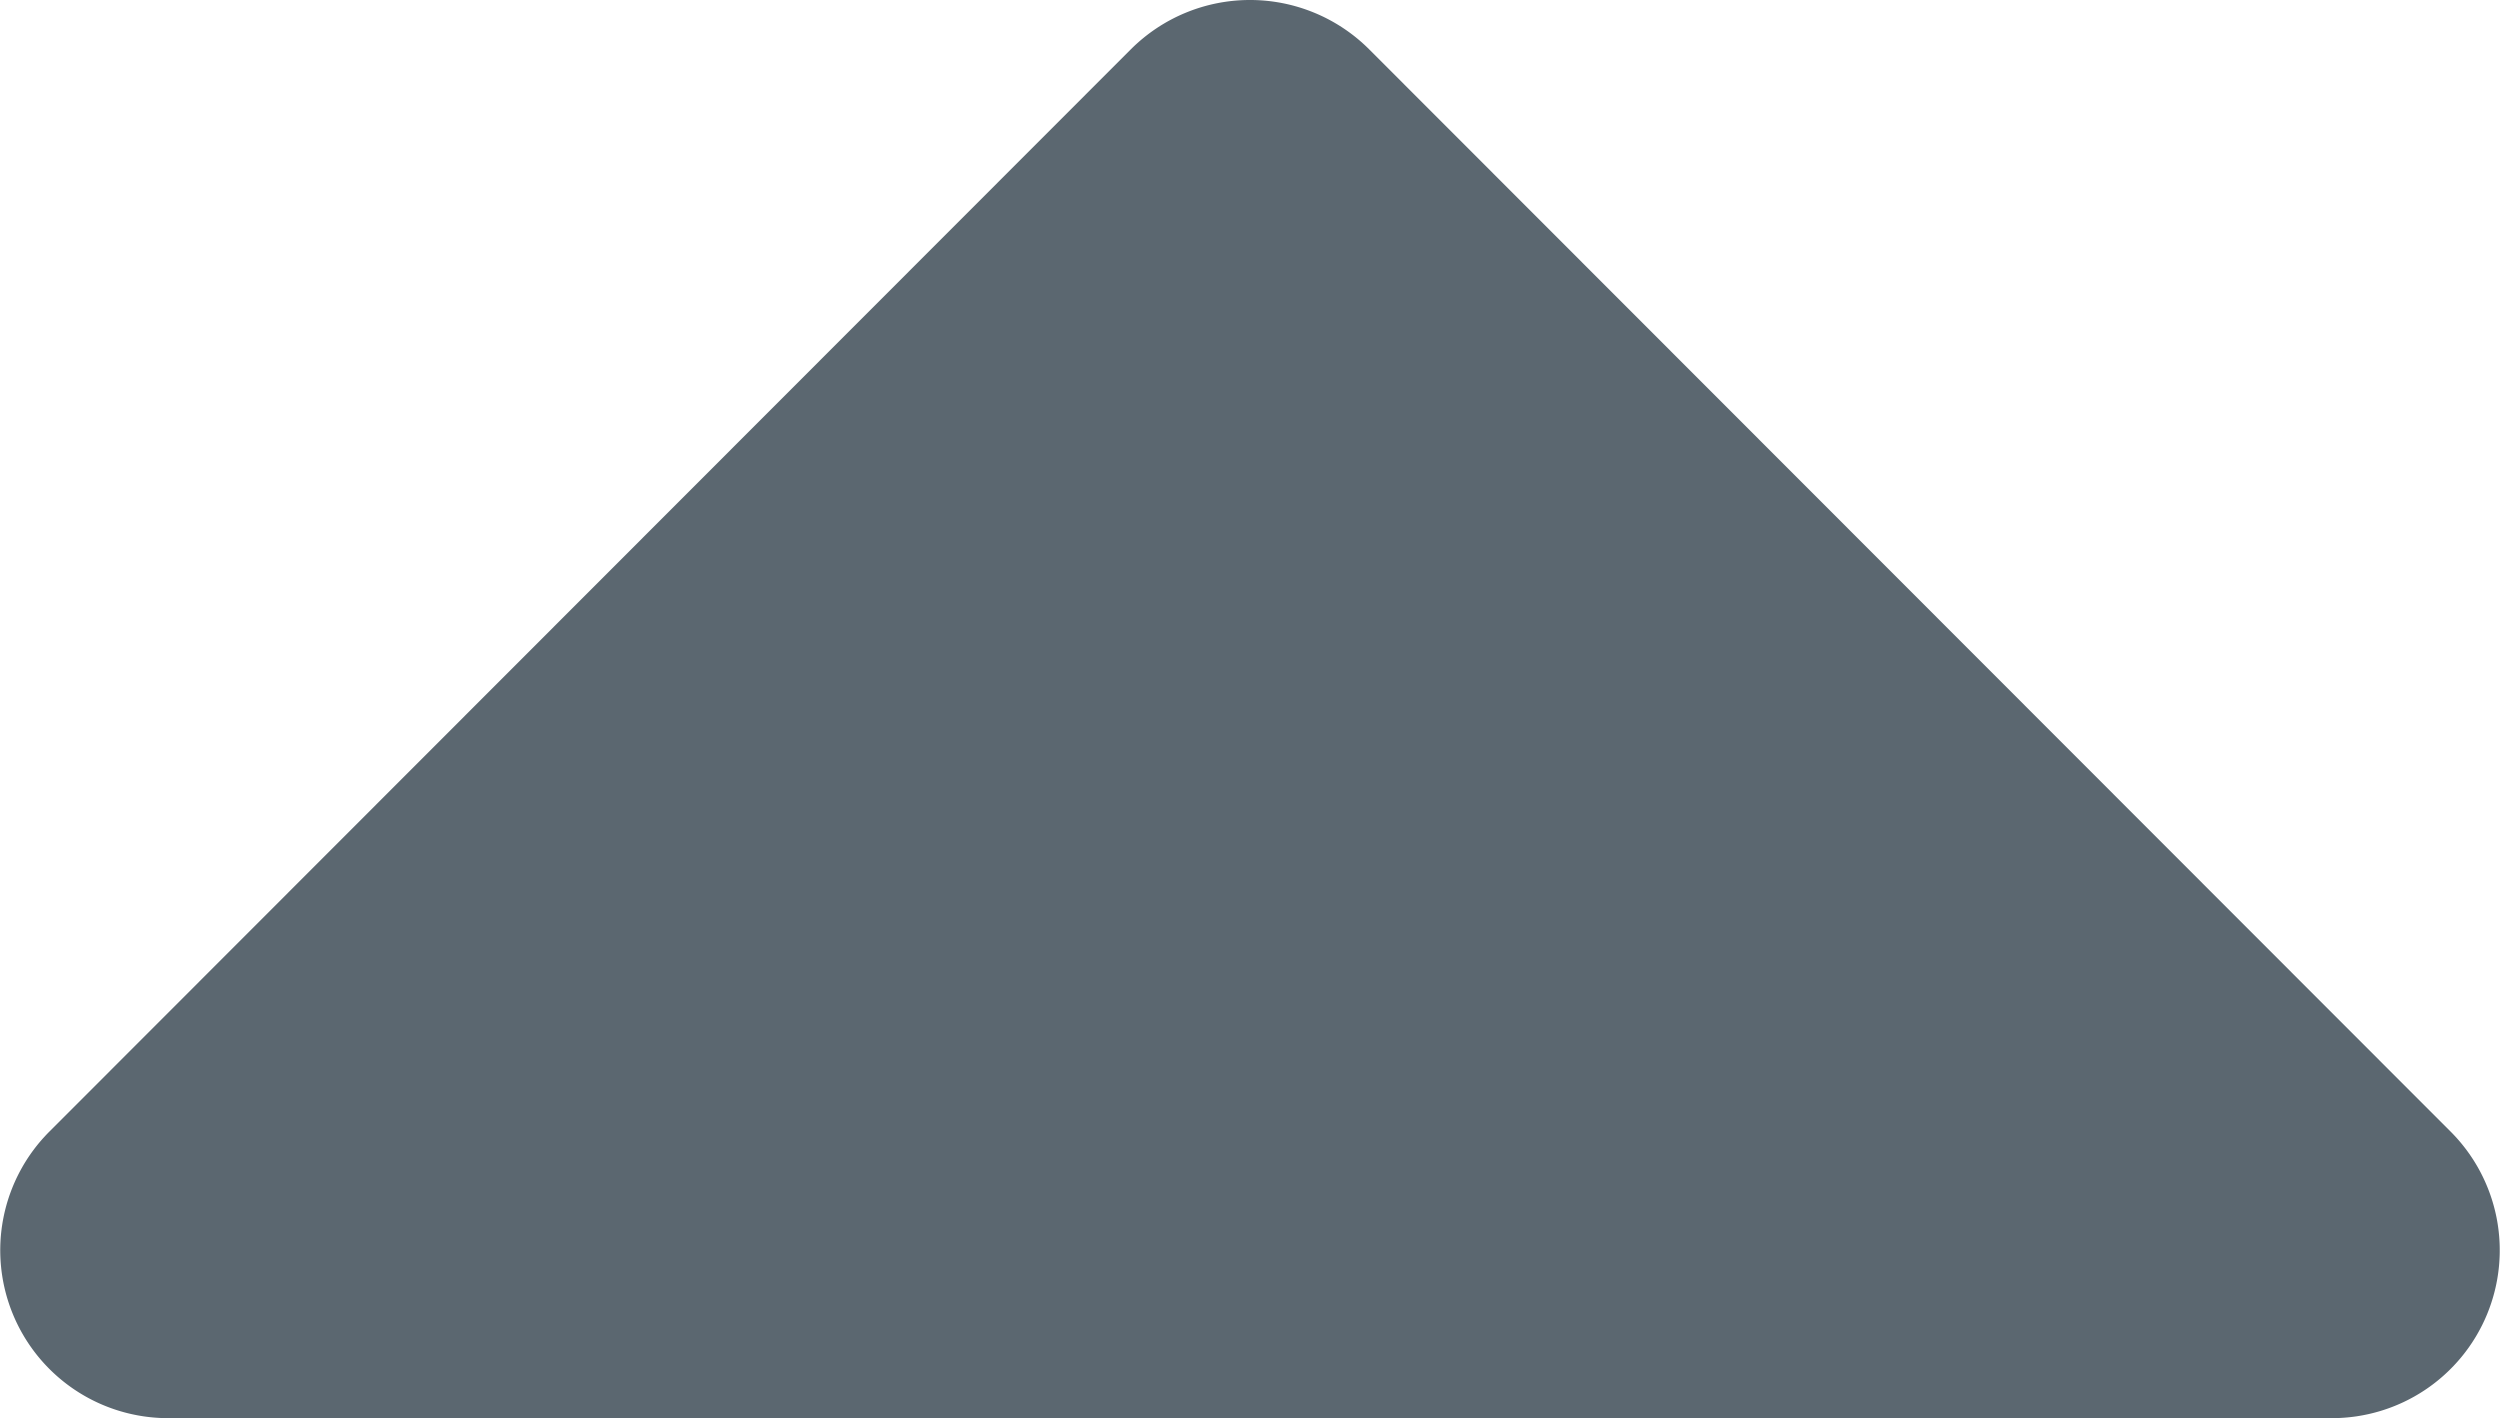 <svg role="img" focusable='false' aria-labelledby="caret-show-more-icon" xmlns="http://www.w3.org/2000/svg" width="18.51" height="10.5" viewBox="0 0 18.51 10.5">
  <title id="caret-show-more-icon">caret-show-more-icon</title>
  <path id="caret" d="M12.541,192H28.56a1.243,1.243,0,0,1,.878,2.123l-8.007,8.013a1.248,1.248,0,0,1-1.762,0l-8.007-8.013A1.243,1.243,0,0,1,12.541,192Z" transform="translate(29.805 202.5) rotate(180)" fill="#5b6770"/>
</svg>

